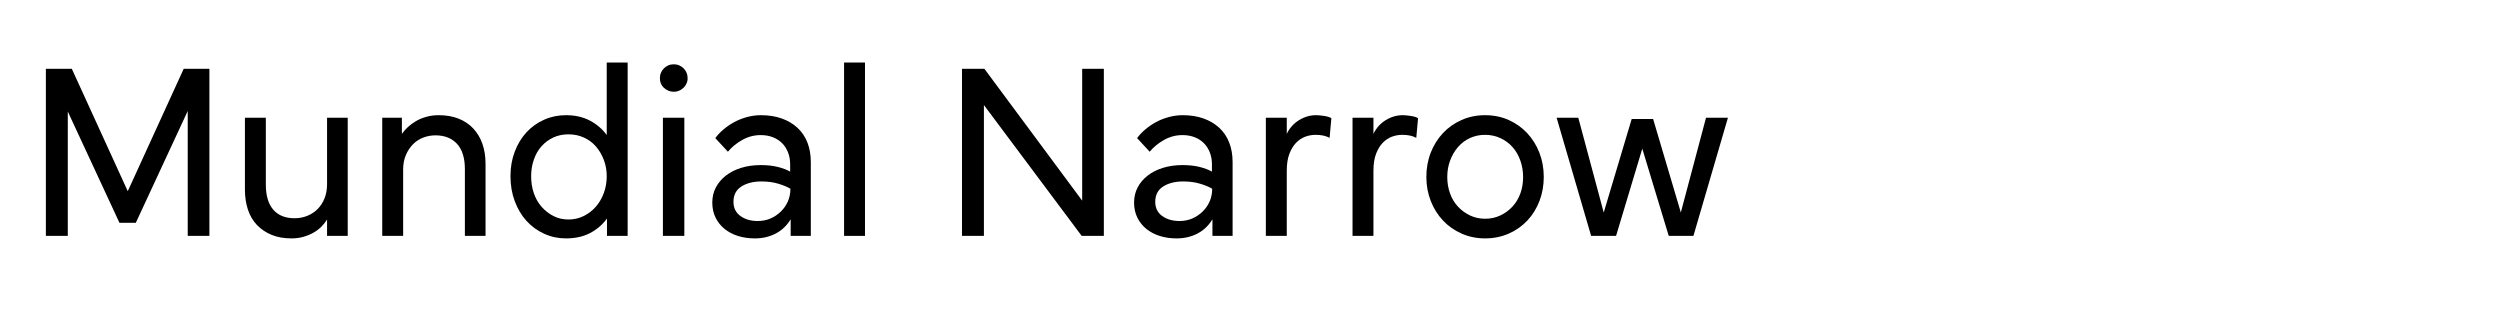 <?xml version="1.0" encoding="UTF-8"?> <svg xmlns="http://www.w3.org/2000/svg" id="Capa_1" version="1.1" viewBox="0 0 764 97"><path d="M14.018,21.033h7.931l17.633,38.577h-1.078l17.633-38.577h7.854v51.05h-6.622v-39.808l.693.153-16.555,35.651h-5.005l-16.555-35.651.77-.153v39.808h-6.699V21.033Z"></path><path d="M99.949,72.083v-5.005c-.462.77-1.04,1.501-1.732,2.194s-1.49,1.297-2.387,1.81c-.898.514-1.913.938-3.042,1.271s-2.362.5-3.696.5c-2.31,0-4.338-.359-6.083-1.077-1.746-.719-3.234-1.72-4.466-3.003s-2.156-2.85-2.772-4.697c-.616-1.849-.924-3.9-.924-6.16v-21.945h6.391v20.405c0,3.388.757,5.955,2.271,7.7,1.514,1.745,3.683,2.618,6.506,2.618,1.386,0,2.682-.243,3.889-.731,1.206-.487,2.258-1.181,3.157-2.079.898-.897,1.604-1.989,2.118-3.272.513-1.283.77-2.721.77-4.312v-20.328h6.314v36.113h-6.314v-.002Z"></path><path d="M116.811,35.97h6.006v4.929c.512-.719,1.128-1.412,1.848-2.079.718-.667,1.54-1.271,2.464-1.81.924-.539,1.975-.975,3.157-1.31,1.18-.333,2.438-.5,3.773-.5,2.258,0,4.273.347,6.044,1.039,1.771.693,3.272,1.694,4.505,3.003,1.232,1.31,2.168,2.876,2.81,4.697.642,1.823.963,3.889.963,6.198v21.945h-6.314v-20.405c0-3.387-.797-5.954-2.387-7.7-1.592-1.744-3.799-2.617-6.622-2.617-1.284,0-2.529.23-3.734.692-1.207.462-2.259,1.155-3.157,2.079-.898.924-1.617,2.028-2.156,3.312s-.809,2.72-.809,4.311v20.328h-6.391v-36.113h0Z"></path><path d="M185.494,66.77c-1.335,1.849-3.042,3.325-5.12,4.428-2.079,1.104-4.557,1.655-7.431,1.655-2.362,0-4.582-.475-6.661-1.424s-3.876-2.259-5.39-3.927c-1.515-1.668-2.708-3.67-3.58-6.007-.874-2.335-1.309-4.889-1.309-7.661,0-2.721.436-5.222,1.309-7.507.872-2.283,2.065-4.247,3.58-5.891,1.514-1.642,3.311-2.926,5.39-3.85s4.299-1.386,6.661-1.386c2.822,0,5.287.565,7.392,1.693,2.104,1.13,3.798,2.593,5.082,4.39v-22.176h6.391v52.975h-6.314v-5.313h0ZM178.41,66c1.437-.718,2.668-1.668,3.696-2.849,1.026-1.181,1.834-2.566,2.425-4.158.589-1.591.886-3.312.886-5.159,0-1.744-.296-3.4-.886-4.966-.591-1.565-1.399-2.938-2.425-4.119-1.028-1.181-2.26-2.091-3.696-2.733-1.438-.642-3.003-.963-4.697-.963s-3.234.321-4.62.963c-1.386.643-2.593,1.54-3.619,2.695-1.027,1.154-1.809,2.528-2.348,4.119s-.809,3.26-.809,5.004c0,1.848.27,3.568.809,5.159.539,1.592,1.321,2.978,2.348,4.158,1.026,1.181,2.233,2.131,3.619,2.849,1.386.72,2.926,1.078,4.62,1.078s3.259-.358,4.697-1.078Z"></path><path d="M204.205,27.693c-.514-.23-.962-.525-1.348-.886-.385-.358-.681-.781-.885-1.271-.206-.487-.308-1.039-.308-1.655s.115-1.18.346-1.694c.231-.512.526-.949.886-1.309.358-.358.795-.654,1.309-.886.512-.23,1.078-.346,1.694-.346s1.18.115,1.694.346c.513.231.949.527,1.309.886.358.359.655.797.886,1.309.231.515.346,1.078.346,1.694s-.115,1.168-.346,1.655c-.231.489-.527.912-.886,1.271-.36.36-.796.655-1.309.886-.514.231-1.078.347-1.694.347s-1.182-.115-1.694-.347ZM202.587,72.083v-36.113h6.545v36.113h-6.545Z"></path><path d="M218.603,42.208c.667-.924,1.502-1.81,2.503-2.656,1.001-.848,2.091-1.591,3.272-2.233,1.18-.642,2.476-1.155,3.888-1.54,1.412-.385,2.836-.577,4.273-.577,2.361,0,4.478.334,6.353,1.001,1.874.668,3.477,1.617,4.812,2.849,1.334,1.232,2.349,2.733,3.042,4.505.693,1.771,1.04,3.761,1.04,5.967v22.561h-6.16v-5.082c-1.13,1.899-2.645,3.35-4.543,4.351-1.9,1.001-4.031,1.501-6.391,1.501-1.848,0-3.555-.244-5.121-.731-1.566-.487-2.939-1.205-4.12-2.155-1.181-.949-2.105-2.104-2.772-3.465-.667-1.36-1.001-2.888-1.001-4.582s.358-3.234,1.078-4.62c.718-1.386,1.732-2.592,3.042-3.619,1.309-1.026,2.874-1.821,4.697-2.387,1.822-.564,3.812-.847,5.968-.847,2.002,0,3.76.192,5.274.577s2.759.86,3.734,1.425v-2.311c0-1.282-.219-2.475-.654-3.58-.437-1.104-1.04-2.041-1.81-2.811-.77-.771-1.707-1.373-2.811-1.81-1.104-.436-2.349-.654-3.734-.654-2.002,0-3.889.5-5.66,1.501s-3.222,2.195-4.351,3.581l-3.85-4.158h.002ZM226.264,66c1.412,1.027,3.169,1.54,5.274,1.54,1.437,0,2.746-.256,3.927-.771,1.18-.512,2.233-1.219,3.157-2.117.924-.897,1.643-1.937,2.156-3.118s.77-2.464.77-3.851c-.924-.563-2.156-1.077-3.696-1.54-1.54-.462-3.26-.692-5.159-.692-2.464,0-4.504.514-6.122,1.54-1.617,1.027-2.425,2.593-2.425,4.697,0,1.848.705,3.285,2.117,4.312h0Z"></path><path d="M257.949,19.108h6.391v52.975h-6.391V19.108Z"></path><path d="M293.984,21.033h6.853l30.723,41.425-.847.385V21.033h6.622v51.05h-6.776l-30.723-41.118.847-.385v41.502h-6.699V21.033Z"></path><path d="M347.499,42.208c.667-.924,1.502-1.81,2.503-2.656,1.001-.848,2.091-1.591,3.272-2.233,1.18-.642,2.476-1.155,3.888-1.54,1.412-.385,2.836-.577,4.273-.577,2.361,0,4.478.334,6.353,1.001,1.874.668,3.477,1.617,4.813,2.849,1.334,1.232,2.349,2.733,3.041,4.505.693,1.771,1.04,3.761,1.04,5.967v22.561h-6.16v-5.082c-1.13,1.899-2.645,3.35-4.543,4.351-1.9,1.001-4.031,1.501-6.391,1.501-1.848,0-3.555-.244-5.121-.731s-2.939-1.205-4.12-2.155c-1.181-.949-2.105-2.104-2.772-3.465-.667-1.36-1.001-2.888-1.001-4.582s.358-3.234,1.078-4.62c.718-1.386,1.732-2.592,3.042-3.619,1.309-1.026,2.874-1.821,4.697-2.387,1.822-.564,3.812-.847,5.968-.847,2.002,0,3.76.192,5.274.577,1.514.385,2.759.86,3.734,1.425v-2.311c0-1.282-.219-2.475-.654-3.58-.437-1.104-1.04-2.041-1.81-2.811-.77-.771-1.707-1.373-2.811-1.81-1.104-.436-2.349-.654-3.734-.654-2.002,0-3.889.5-5.66,1.501s-3.222,2.195-4.351,3.581l-3.85-4.158h.002ZM355.161,66c1.412,1.027,3.169,1.54,5.274,1.54,1.437,0,2.746-.256,3.927-.771,1.18-.512,2.233-1.219,3.157-2.117.924-.897,1.643-1.937,2.156-3.118s.77-2.464.77-3.851c-.924-.563-2.156-1.077-3.696-1.54-1.54-.462-3.26-.692-5.159-.692-2.464,0-4.504.514-6.122,1.54-1.617,1.027-2.425,2.593-2.425,4.697,0,1.848.705,3.285,2.117,4.312h.001Z"></path><path d="M386.846,35.97h6.391v4.929c.872-1.797,2.13-3.196,3.773-4.197,1.642-1.001,3.361-1.501,5.158-1.501.667,0,1.502.077,2.503.23,1.001.154,1.732.386,2.194.693l-.539,6.006c-.565-.308-1.193-.539-1.887-.693-.692-.153-1.501-.23-2.425-.23-1.078,0-2.131.192-3.157.577-1.027.386-1.951,1.001-2.772,1.849-.821.847-1.501,1.963-2.04,3.35-.539,1.386-.809,3.13-.809,5.235v19.866h-6.391v-36.113h.001Z"></path><path d="M413.333,35.97h6.391v4.929c.872-1.797,2.13-3.196,3.773-4.197,1.642-1.001,3.361-1.501,5.158-1.501.667,0,1.502.077,2.503.23,1.001.154,1.732.386,2.194.693l-.539,6.006c-.565-.308-1.193-.539-1.887-.693-.692-.153-1.501-.23-2.425-.23-1.078,0-2.131.192-3.157.577-1.027.386-1.951,1.001-2.772,1.849-.821.847-1.501,1.963-2.04,3.35-.539,1.386-.809,3.13-.809,5.235v19.866h-6.391v-36.113h.001Z"></path><path d="M437.24,46.635c.897-2.284,2.144-4.273,3.734-5.968s3.491-3.028,5.698-4.004c2.207-.975,4.594-1.463,7.161-1.463,2.618,0,5.018.488,7.199,1.463,2.182.976,4.068,2.31,5.66,4.004,1.59,1.694,2.836,3.684,3.734,5.968.897,2.284,1.348,4.761,1.348,7.43,0,2.617-.438,5.069-1.31,7.354-.873,2.284-2.105,4.273-3.695,5.967-1.592,1.694-3.492,3.029-5.698,4.004-2.208.975-4.62,1.463-7.238,1.463-2.567,0-4.954-.488-7.161-1.463s-4.107-2.31-5.698-4.004c-1.591-1.693-2.837-3.683-3.734-5.967-.898-2.284-1.347-4.736-1.347-7.354,0-2.669.448-5.146,1.347-7.43ZM458.492,65.846c1.412-.666,2.644-1.565,3.696-2.694,1.052-1.129,1.86-2.465,2.426-4.004.564-1.54.847-3.208.847-5.006s-.282-3.49-.847-5.082c-.565-1.589-1.361-2.963-2.387-4.119-1.028-1.155-2.26-2.065-3.696-2.733-1.438-.667-3.003-1.001-4.697-1.001-1.644,0-3.17.321-4.581.963-1.413.642-2.632,1.553-3.658,2.733-1.027,1.181-1.836,2.554-2.425,4.119-.591,1.566-.886,3.247-.886,5.044s.281,3.478.847,5.043c.564,1.566,1.373,2.914,2.426,4.043,1.052,1.129,2.283,2.028,3.696,2.694,1.411.668,2.938,1.001,4.581,1.001,1.694,0,3.246-.333,4.658-1.001h0Z"></path><path d="M475.701,35.97h6.622l8.162,30.415-.77-.153,8.932-29.875h6.545l8.855,29.875-.771.153,8.085-30.415h6.699l-10.549,36.113h-7.546l-8.548-28.181h.925l-8.471,28.181h-7.623l-10.549-36.113h.002Z"></path></svg> 